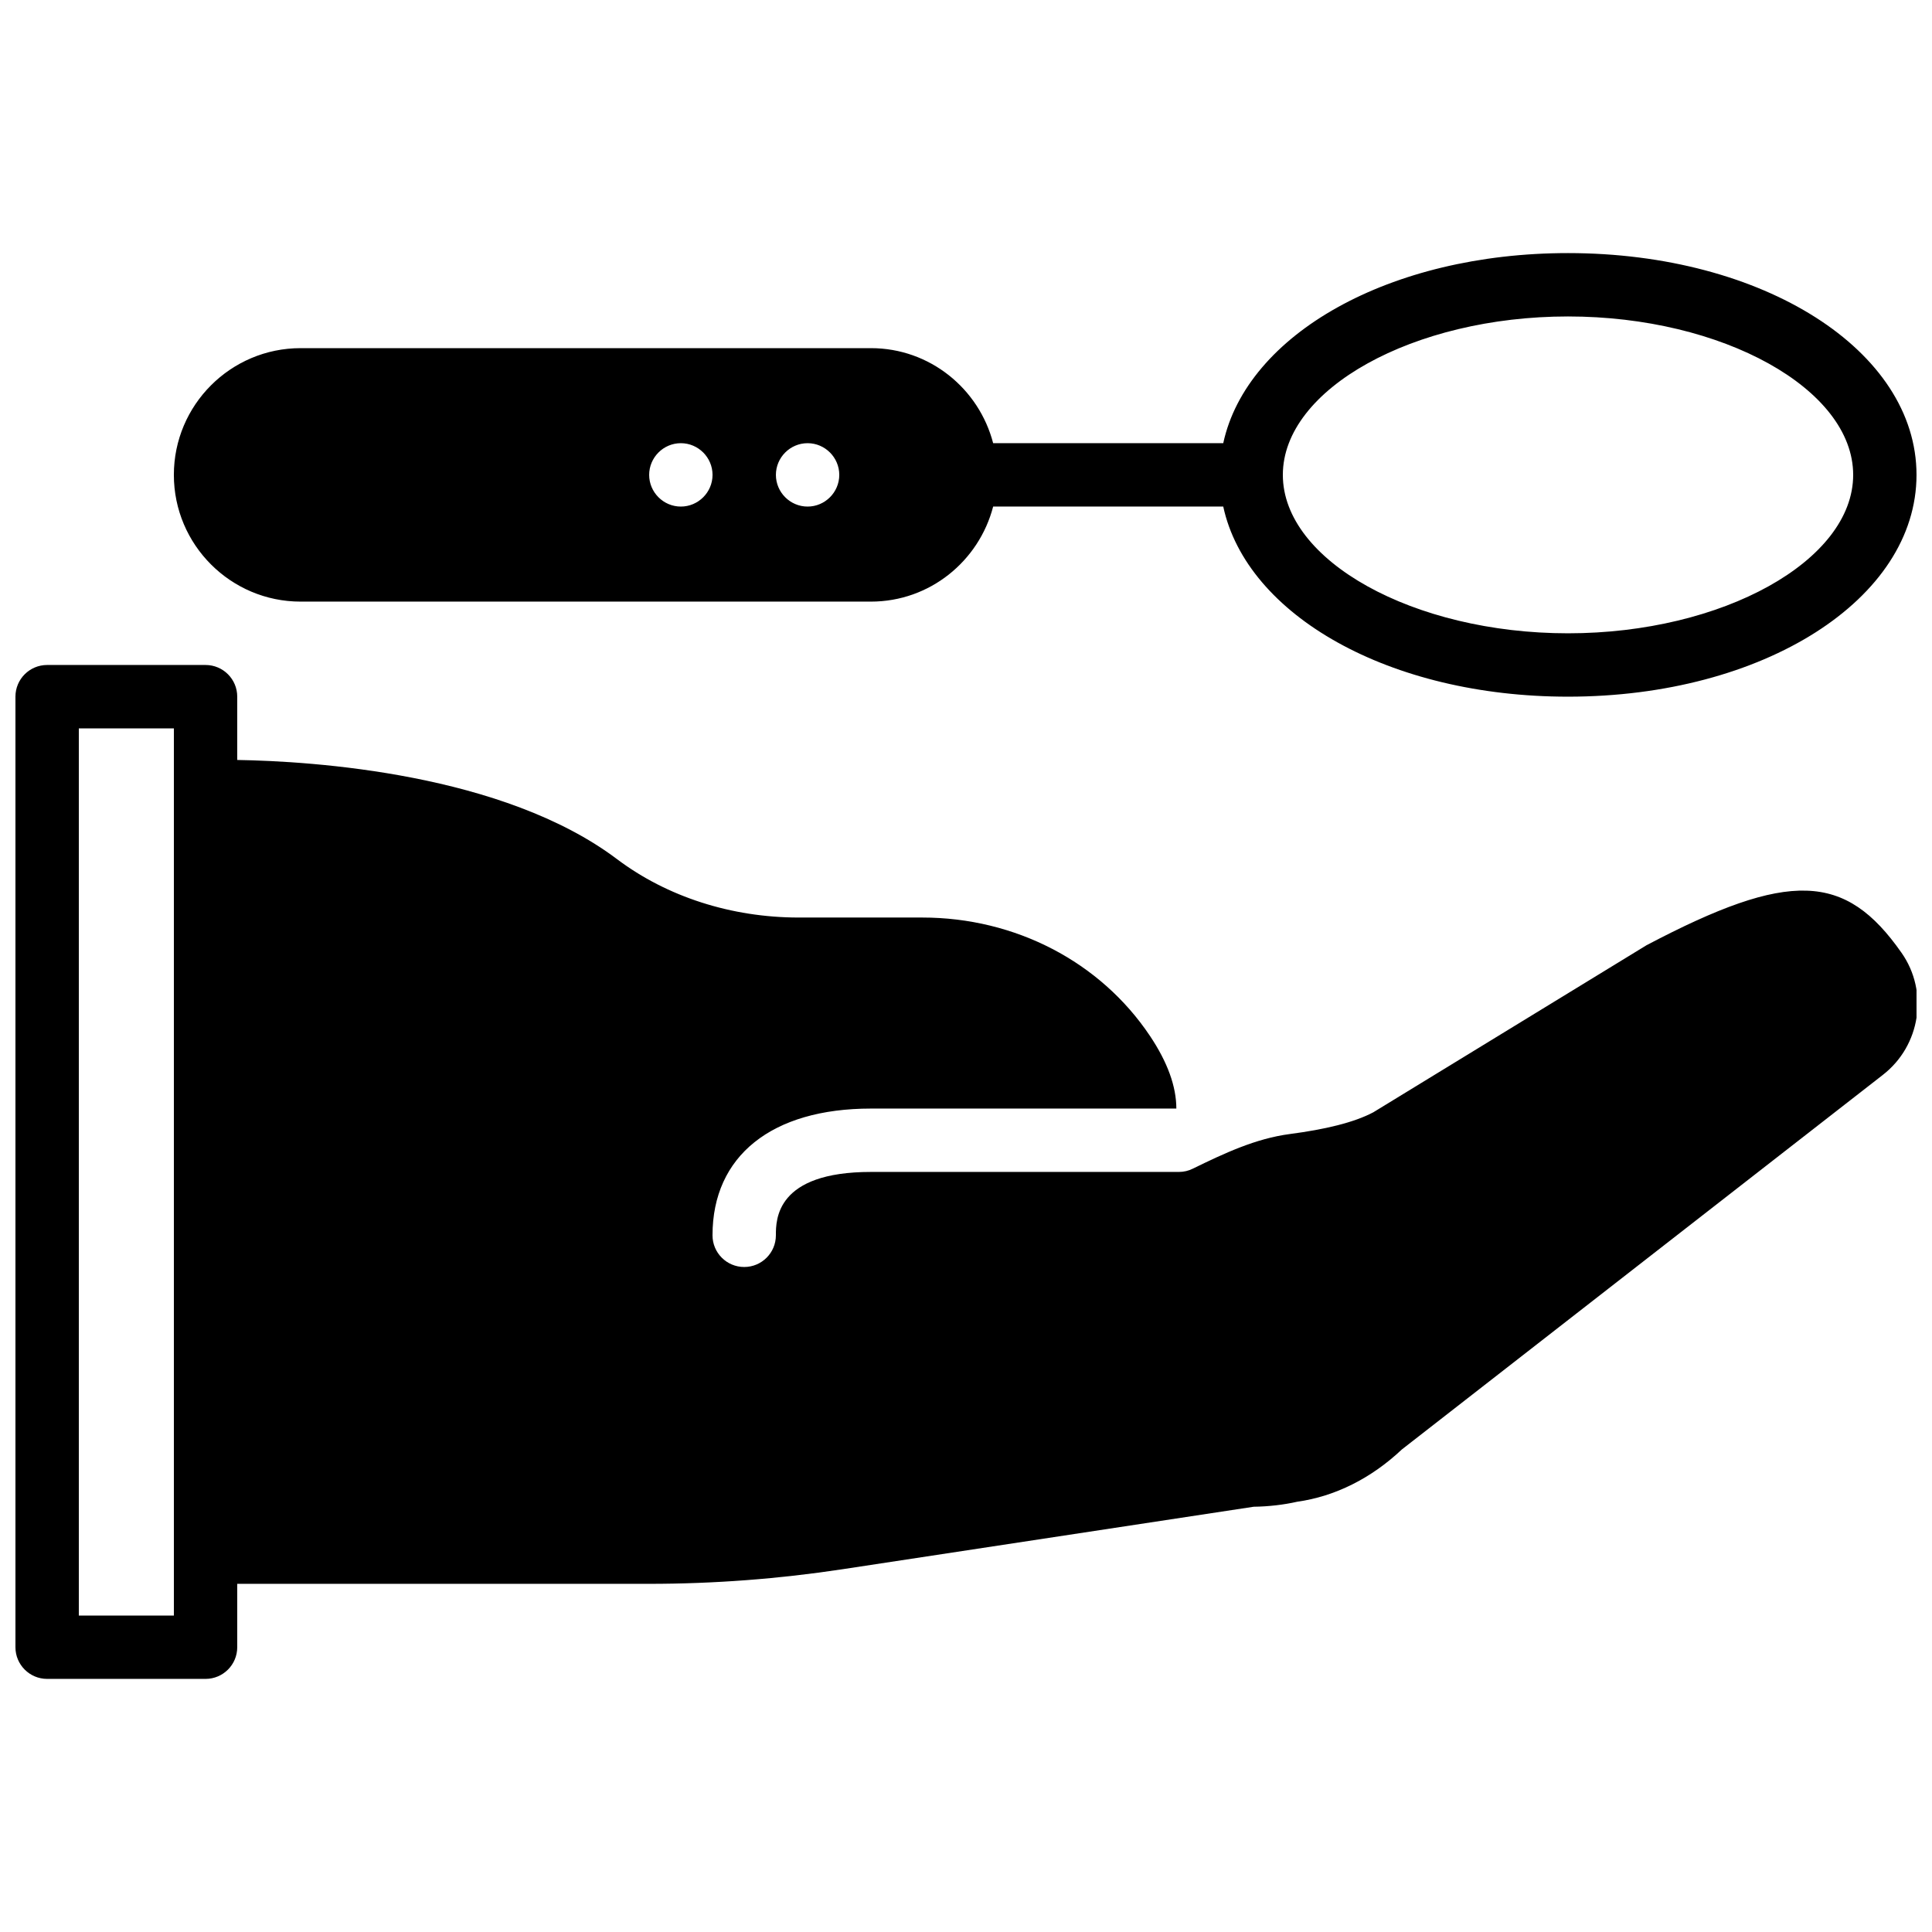 <?xml version="1.0" encoding="UTF-8"?>
<!-- Uploaded to: ICON Repo, www.svgrepo.com, Generator: ICON Repo Mixer Tools -->
<svg width="800px" height="800px" version="1.1" viewBox="144 144 512 512" xmlns="http://www.w3.org/2000/svg">
 <defs>
  <clipPath id="b">
   <path d="m190 211h461.9v118h-461.9z"/>
  </clipPath>
  <clipPath id="a">
   <path d="m148.09 320h503.81v269h-503.81z"/>
  </clipPath>
 </defs>
 <g>
  <g clip-path="url(#b)">
   <path d="m324.43 261.45c4.621 0 8.398 3.781 8.398 8.398 0 4.617-3.777 8.398-8.398 8.398-4.617 0-8.395-3.781-8.395-8.398 0-4.617 3.777-8.398 8.395-8.398m33.59 0c4.617 0 8.395 3.781 8.395 8.398 0 4.617-3.777 8.398-8.395 8.398-4.621 0-8.398-3.781-8.398-8.398 0-4.617 3.777-8.398 8.398-8.398m201.52-33.586c40.957 0 75.57 19.23 75.57 41.984s-34.613 41.984-75.57 41.984c-40.961 0-75.574-19.23-75.574-41.984s34.613-41.984 75.574-41.984m-335.88 75.57h151.14c15.602 0 28.641-10.738 32.395-25.188h60.977c6.238 28.832 44.066 50.379 91.359 50.379 51.789 0 92.363-25.82 92.363-58.777 0-32.957-40.574-58.777-92.363-58.777-47.293 0-85.121 21.547-91.359 50.379h-60.977c-3.754-14.449-16.793-25.188-32.395-25.188h-151.14c-18.523 0-33.586 15.062-33.586 33.586 0 18.523 15.062 33.586 33.586 33.586" fill-rule="evenodd"/>
  </g>
  <g clip-path="url(#a)">
   <path d="m190.08 345.69v226.45h-25.191v-235.11h25.191zm457.85 50.816c-14.918-21.32-29.73-21.934-67.574-2.016l-72.406 44.277c-5.164 2.746-12.957 4.559-22.035 5.75-9.168 1.191-17.516 5.148-25.828 9.203-1.109 0.555-2.359 0.855-3.676 0.855h-81.602c-25.191 0-25.191 12.637-25.191 16.797 0 4.641-3.762 8.395-8.395 8.395-4.637 0-8.398-3.754-8.398-8.395 0-21.035 15.691-33.59 41.984-33.59h80.938c-0.008-5.844-2.32-12.277-7.004-19.27-13.148-19.633-35.703-31.355-60.34-31.355h-32.758c-17.781 0-34.871-5.492-48.113-15.465-30.145-22.723-80.516-25.965-100.66-26.293v-16.773c0-4.644-3.762-8.398-8.395-8.398h-41.984c-4.637 0-8.398 3.754-8.398 8.398v251.9c0 4.644 3.762 8.398 8.398 8.398h41.984c4.633 0 8.395-3.754 8.395-8.398v-16.793h109.16c17.152 0 34.441-1.309 51.355-3.887l108.85-16.543c3.953-0.051 7.977-0.52 11.543-1.328 10.027-1.41 19.609-6.195 27.727-13.852l127.28-99.117 0.199-0.16c9.969-7.734 12.184-22.016 4.945-32.344z" fill-rule="evenodd"/>
  </g>
 </g>
</svg>